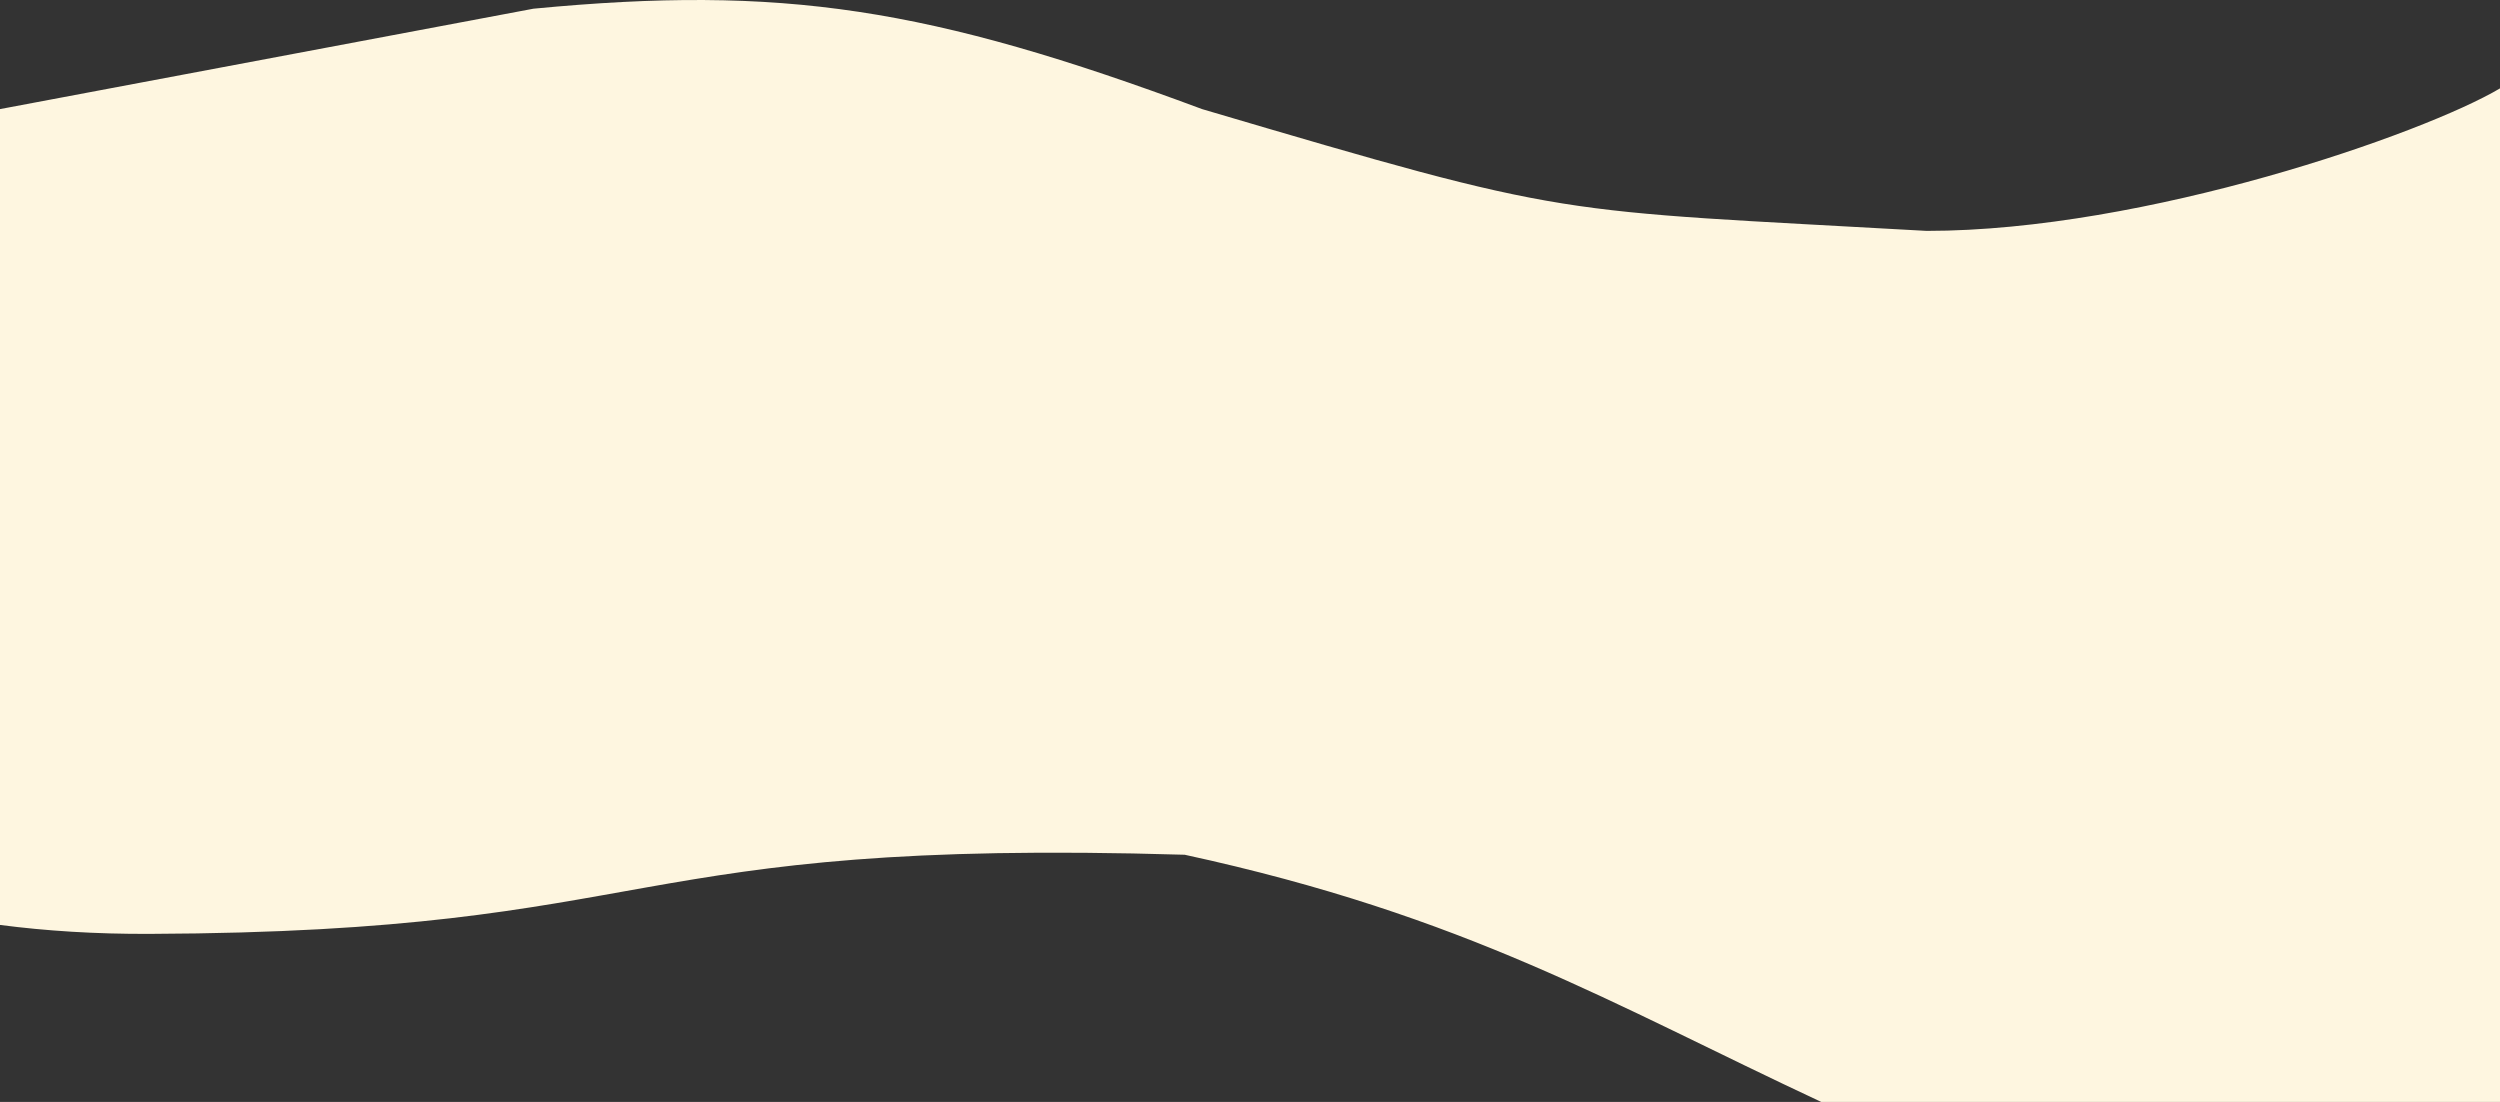 <svg width="1570" height="692" viewBox="0 0 1570 692" fill="none" xmlns="http://www.w3.org/2000/svg">
<rect x="0" y="0" width="1570" height="692" fill="#333333" stroke="none"/>
<path d="M0 580.863V68.513L335 5.464C491.111 -9.482 583.098 4.555 754.908 68.513C990.239 138 971.263 131.5 1209.96 145C1347.28 145 1522.25 83.869 1570 55.5V692H1143.7C1012.21 630.587 921.279 575.28 744 536.78C385.5 526.055 419.975 585.228 94.2 586.475C59.965 586.631 28.783 584.604 0 580.863Z" fill="#FEF6E0"/>
</svg>
